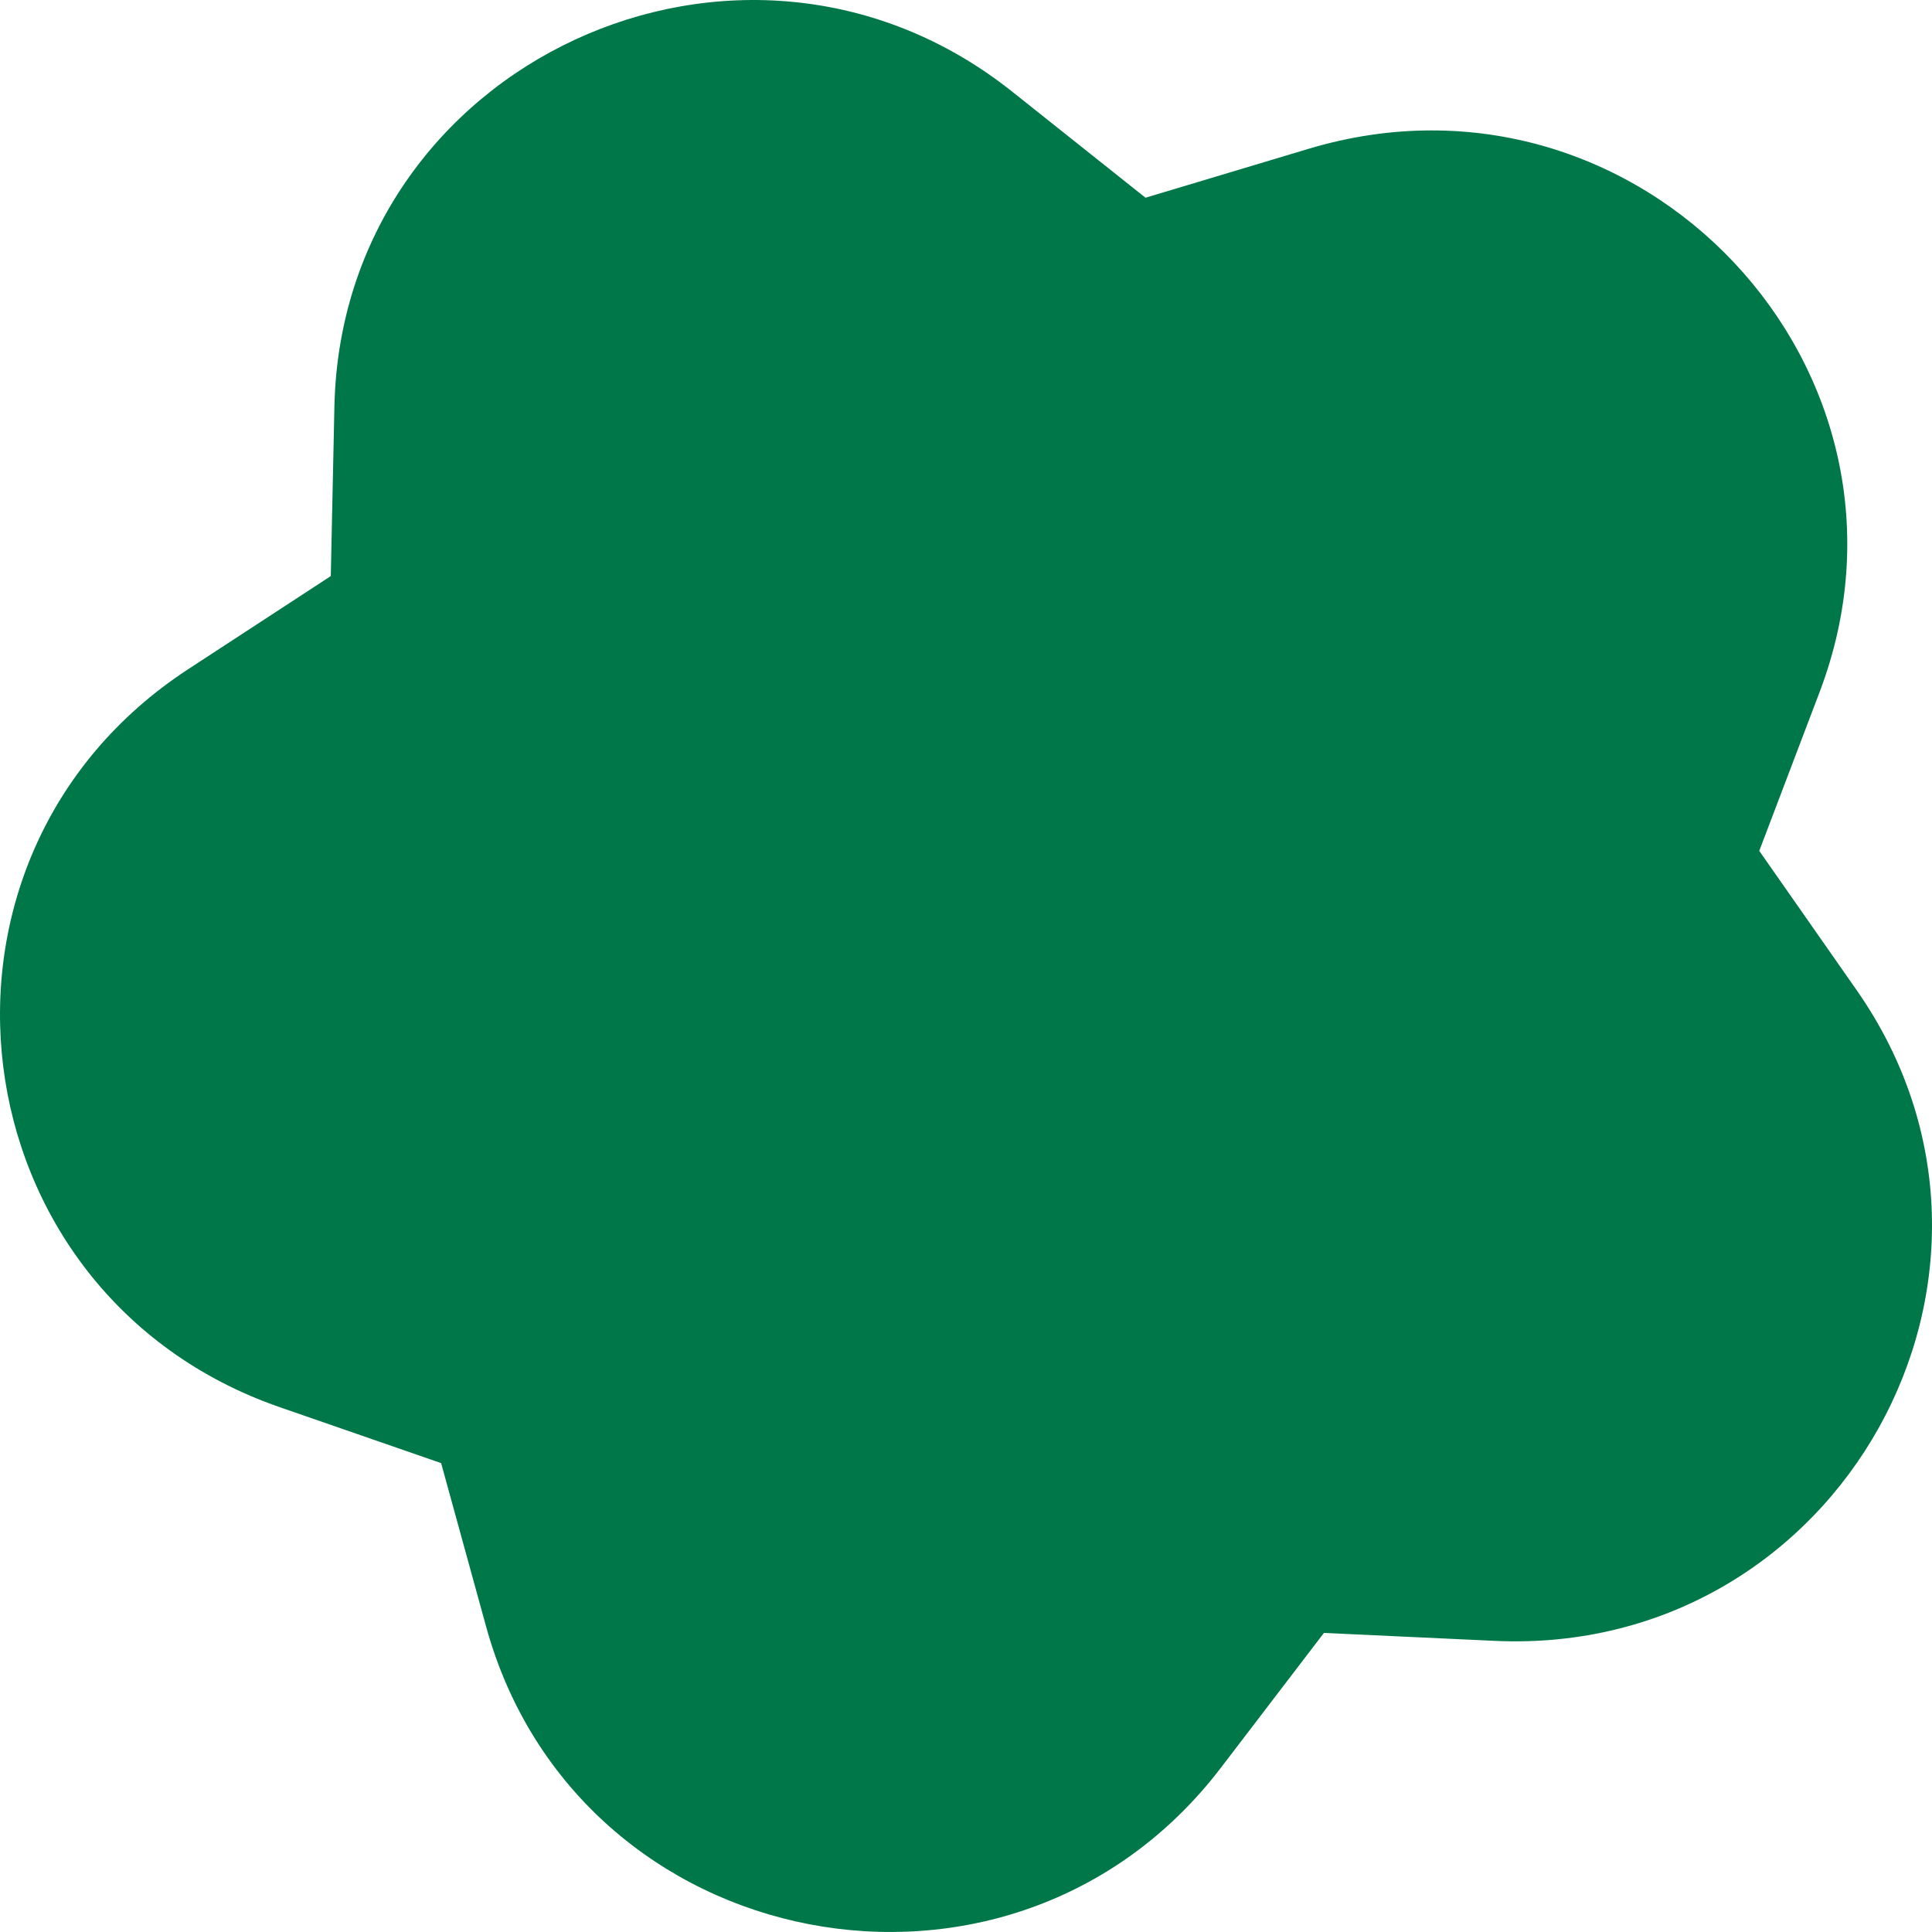 <svg width="56" height="56" xmlns="http://www.w3.org/2000/svg"><path d="M52.741 20.063l-1.748 4.6 2.823 4.037c5.716 8.181-.488 19.328-10.5 18.861l-4.941-.23-2.992 3.915c-6.062 7.932-18.645 5.511-21.292-4.095l-1.305-4.742-4.672-1.619C-1.35 37.511-2.922 24.87 5.453 19.398l4.135-2.7.105-4.915c.214-9.959 11.823-15.35 19.647-9.126l3.863 3.074 4.735-1.42c9.596-2.874 18.344 6.432 14.803 15.752z" fill="#007749" fill-rule="evenodd"/></svg>
